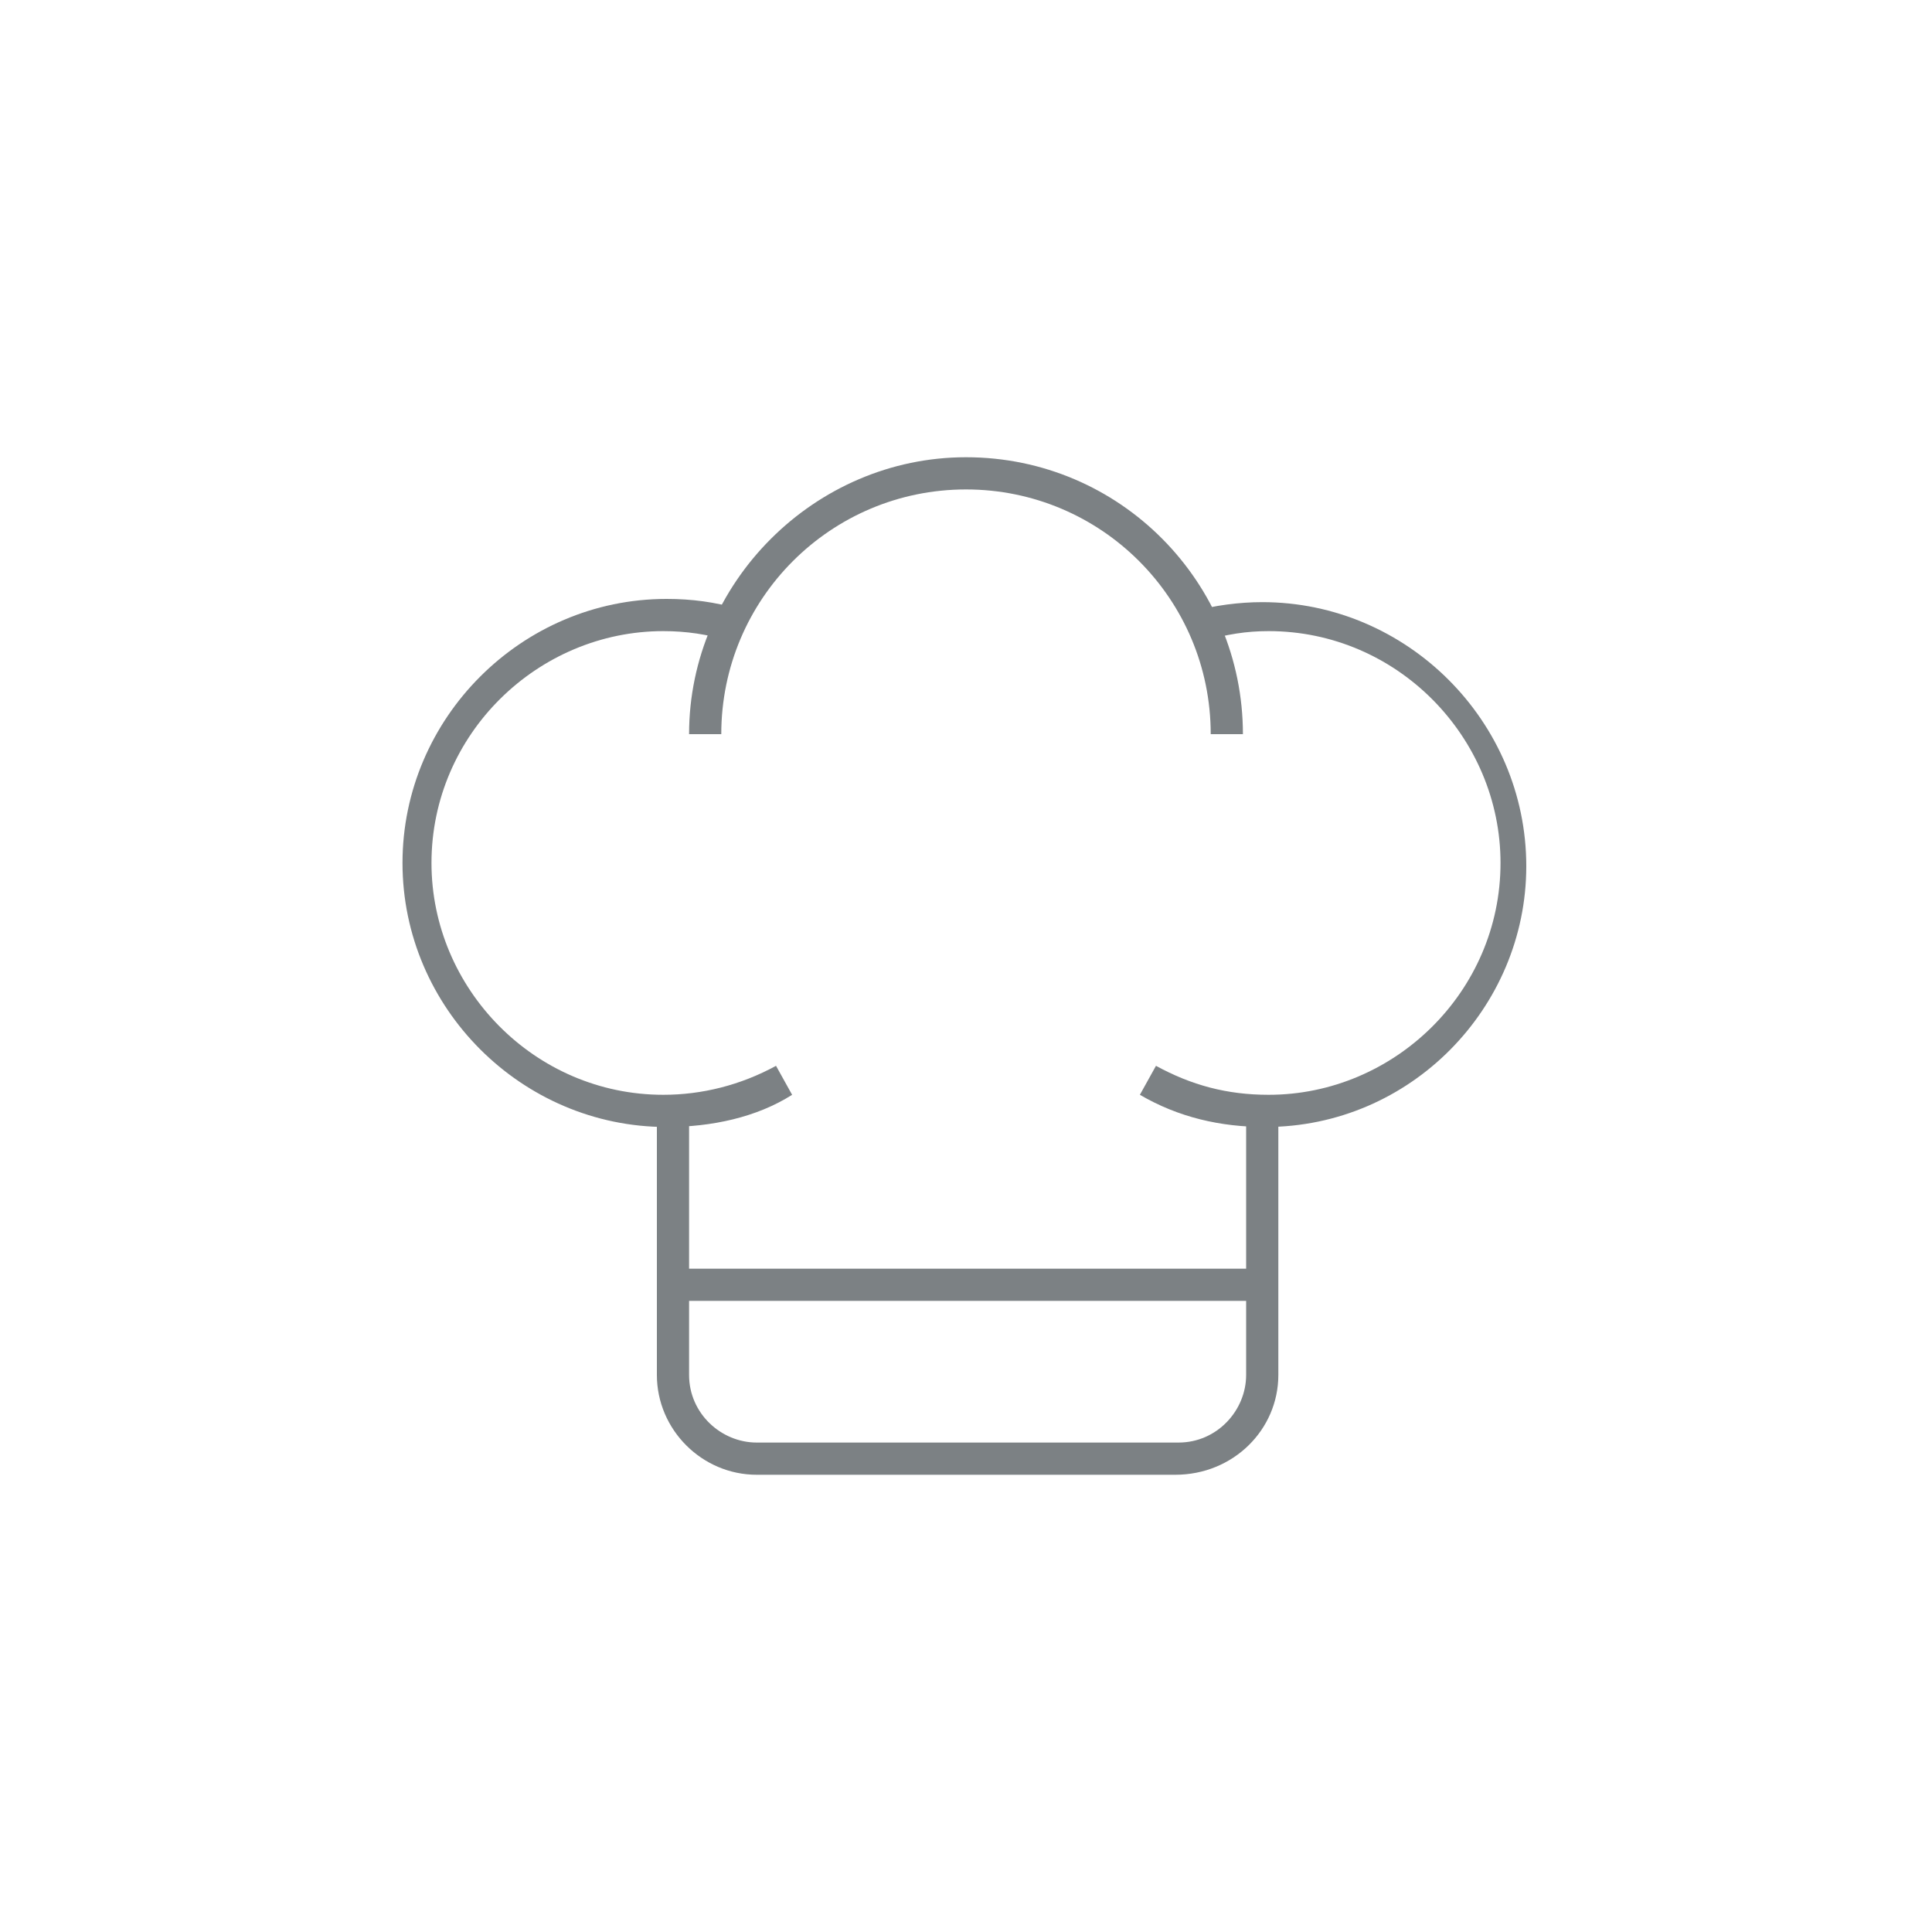 <?xml version="1.0" encoding="utf-8"?>
<!-- Generator: Adobe Illustrator 24.1.2, SVG Export Plug-In . SVG Version: 6.00 Build 0)  -->
<svg version="1.1" id="Layer_1" xmlns="http://www.w3.org/2000/svg" xmlns:xlink="http://www.w3.org/1999/xlink" x="0px" y="0px"
	 width="60px" height="60px" viewBox="0 0 60 60" style="enable-background:new 0 0 60 60;" xml:space="preserve">
<style type="text/css">
	.st0{fill:#7C8184;}
</style>
<g>
	<g>
		<g>
			<path class="st0" d="M20.7,35c-4.5,0-8.2-3.7-8.2-8.2c0-4.5,3.7-8.2,8.2-8.2c0.8,0,1.5,0.1,2.2,0.3l-0.3,1
				c-0.6-0.2-1.3-0.3-2-0.3c-3.9,0-7.2,3.2-7.2,7.2c0,3.9,3.2,7.2,7.2,7.2c1.2,0,2.4-0.3,3.5-0.9l0.5,0.9C23.5,34.7,22.1,35,20.7,35
				z"/>
		</g>
		<g>
			<path class="st0" d="M39.3,35c-1.4,0-2.7-0.3-3.9-1l0.5-0.9c1.1,0.6,2.2,0.9,3.5,0.9c3.9,0,7.2-3.2,7.2-7.2
				c0-3.9-3.2-7.2-7.2-7.2c-0.7,0-1.3,0.1-2,0.3L37,19c0.7-0.2,1.5-0.3,2.2-0.3c4.5,0,8.2,3.7,8.2,8.2C47.4,31.3,43.8,35,39.3,35z"
				/>
		</g>
		<g>
			<path class="st0" d="M38.6,22.8h-1c0-4.2-3.4-7.6-7.6-7.6s-7.6,3.4-7.6,7.6h-1c0-4.7,3.9-8.6,8.6-8.6
				C34.8,14.2,38.6,18.1,38.6,22.8z"/>
		</g>
	</g>
	<g>
		<path class="st0" d="M36.5,45.8H23.5c-1.7,0-3.1-1.4-3.1-3.1v-8.2h1v8.2c0,1.2,1,2.1,2.1,2.1h13.1c1.2,0,2.1-1,2.1-2.1v-8.2h1v8.2
			C39.7,44.4,38.3,45.8,36.5,45.8z"/>
	</g>
	<g>
		<rect x="20.8" y="39.4" class="st0" width="18.3" height="1"/>
	</g>
</g>
</svg>
